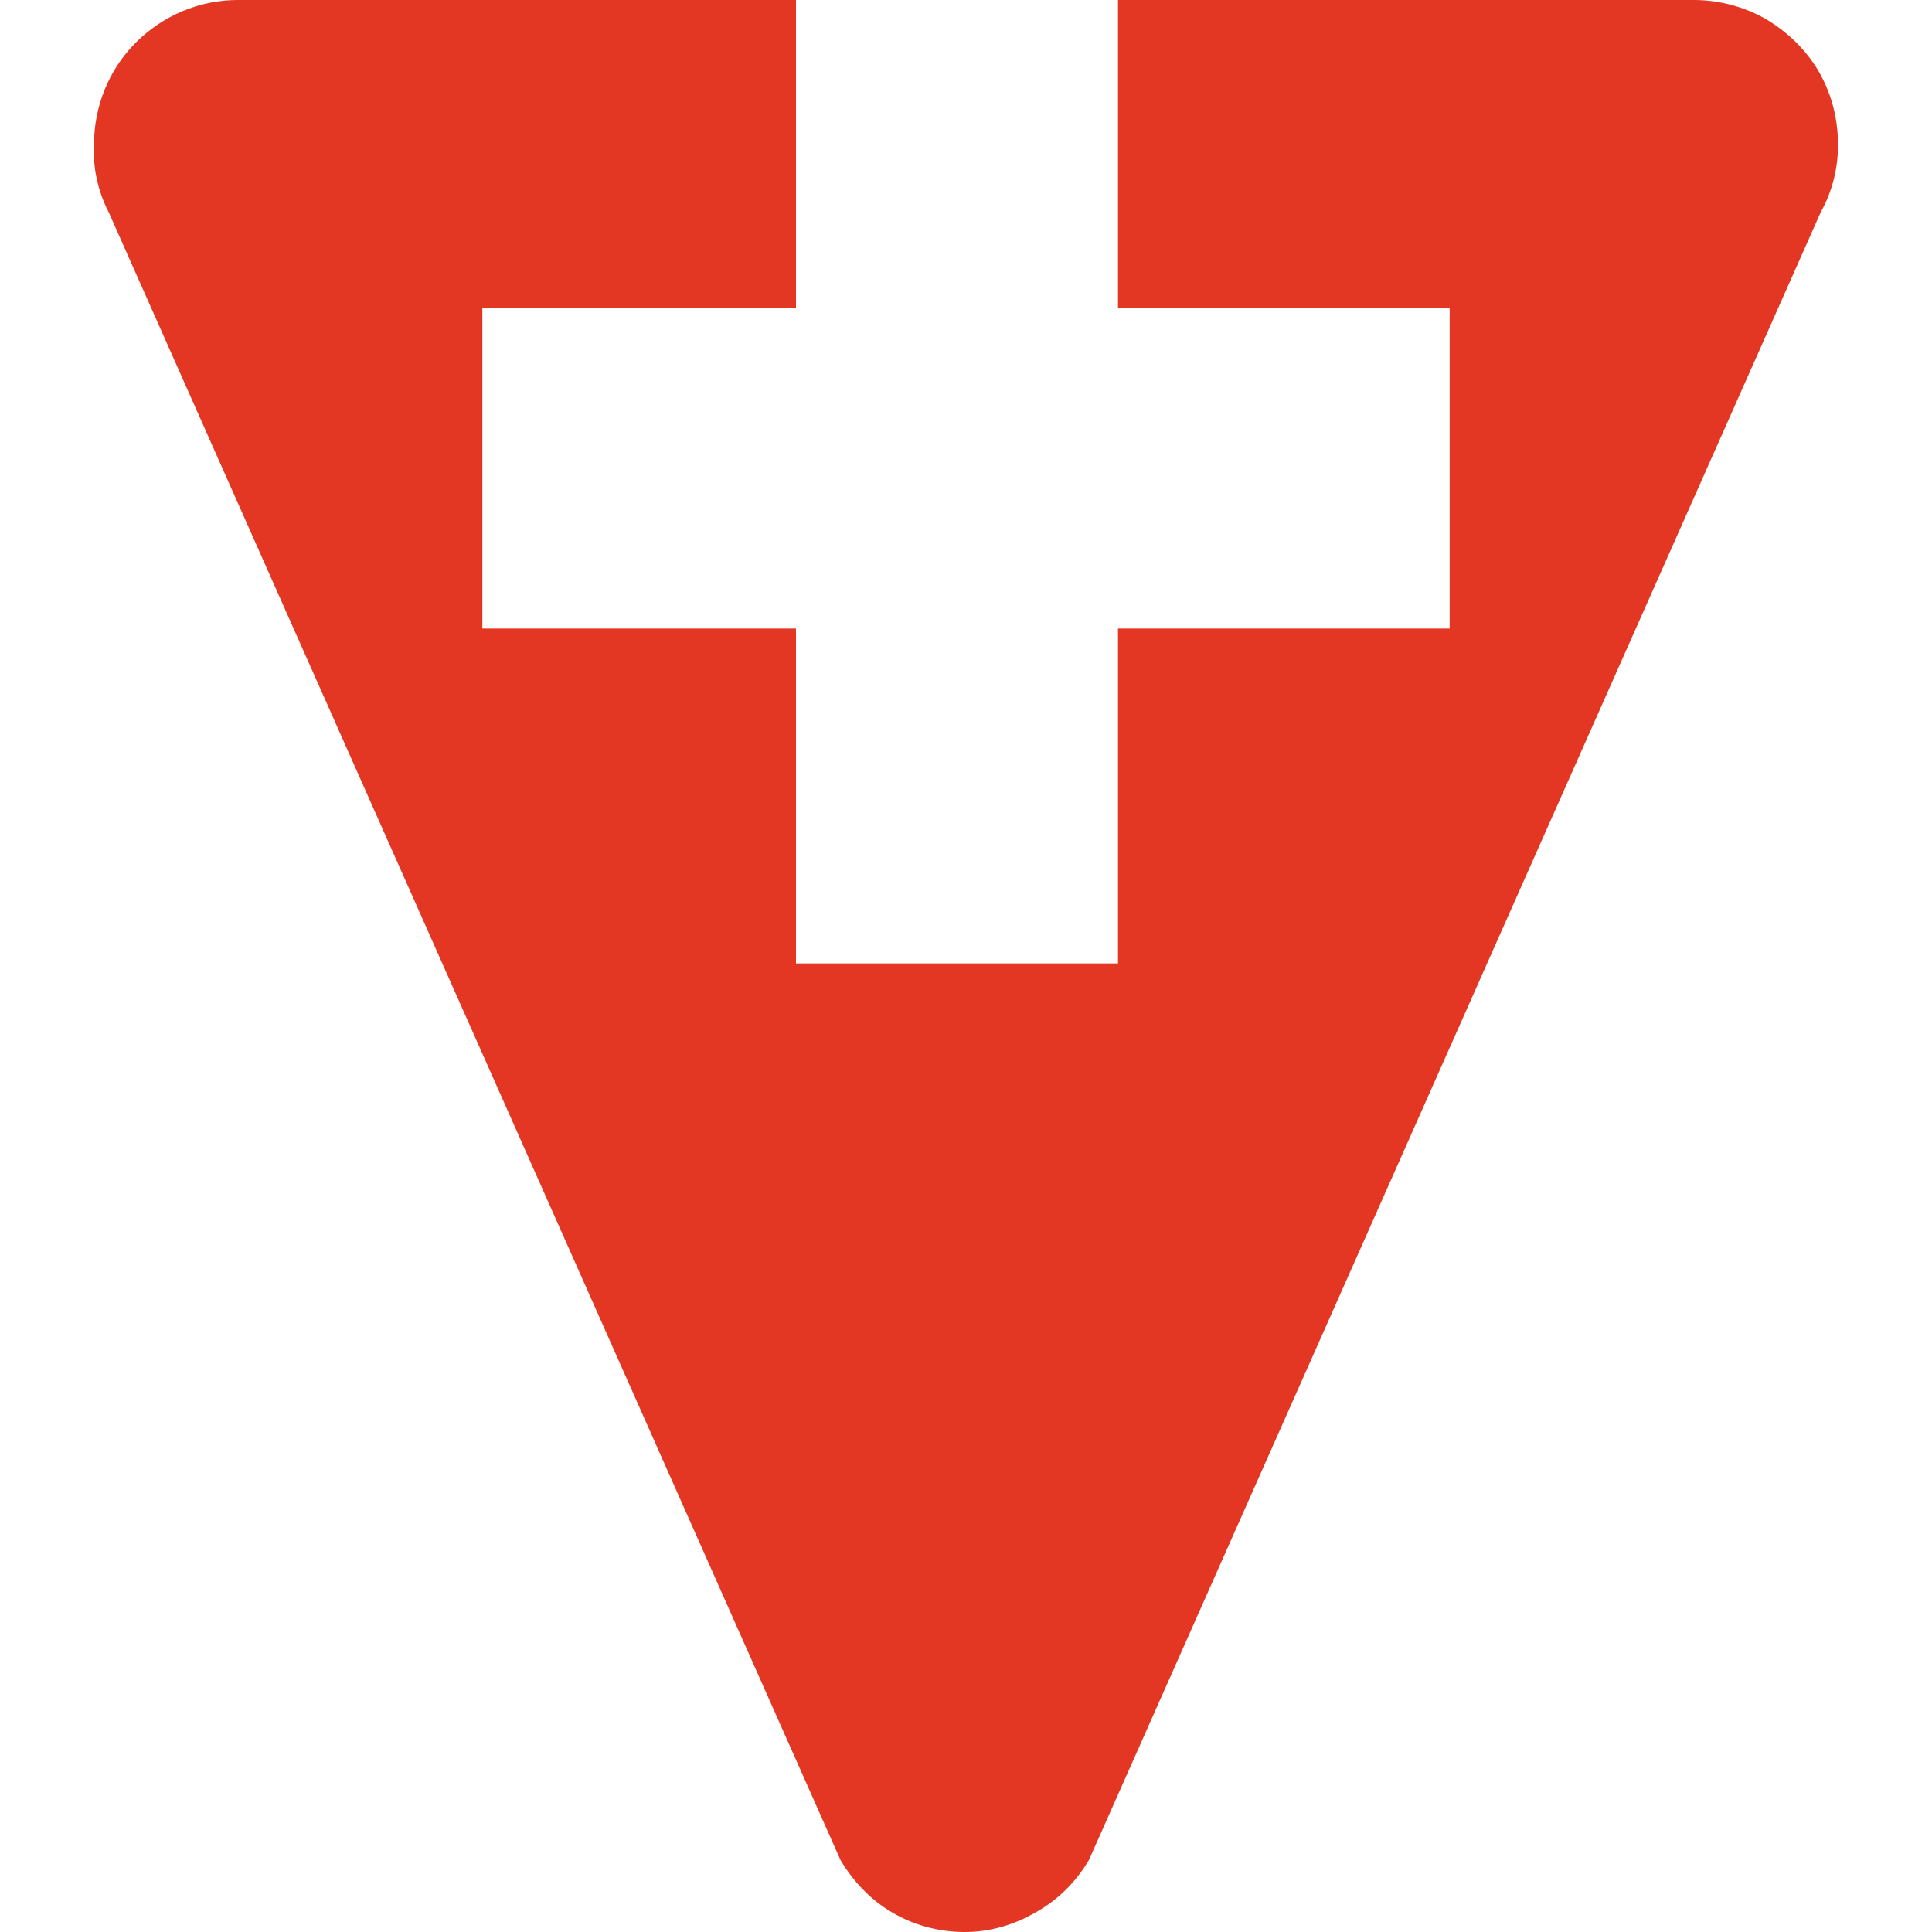 <?xml version="1.0" encoding="UTF-8"?>
<!DOCTYPE svg PUBLIC "-//W3C//DTD SVG 1.1//EN" "http://www.w3.org/Graphics/SVG/1.1/DTD/svg11.dtd">
<!-- Creator: CorelDRAW -->
<svg xmlns="http://www.w3.org/2000/svg" xml:space="preserve" width="30px" height="30px" version="1.1" style="shape-rendering:geometricPrecision; text-rendering:geometricPrecision; image-rendering:optimizeQuality; fill-rule:evenodd; clip-rule:evenodd"
viewBox="0 0 30 30"
 xmlns:xlink="http://www.w3.org/1999/xlink"
 xmlns:xodm="http://www.corel.com/coreldraw/odm/2003">
 <defs>
  <style type="text/css">
   <![CDATA[
    .fil0 {fill:#E33623;fill-rule:nonzero}
   ]]>
  </style>
 </defs>
 <g id="Слой_x0020_1">
  <path class="fil0" d="M26.3 0c0.39,0 0.77,0.1 1.11,0.29 0.34,0.2 0.62,0.47 0.82,0.8 0.2,0.34 0.3,0.71 0.31,1.1 0.01,0.39 -0.08,0.77 -0.27,1.11l-11.36 25.58c-0.2,0.34 -0.48,0.62 -0.82,0.81 -0.34,0.2 -0.72,0.31 -1.11,0.31 -0.39,0 -0.78,-0.1 -1.12,-0.3 -0.33,-0.19 -0.61,-0.48 -0.81,-0.82l-11.36 -25.58c-0.17,-0.33 -0.25,-0.69 -0.23,-1.06 0,-0.59 0.23,-1.16 0.65,-1.58 0.42,-0.42 0.99,-0.66 1.58,-0.66l8.67 0 0 4.78 -4.87 0 0 4.98 4.87 0 0 5.2 5 0 0 -5.2 5.15 0 0 -4.98 -5.15 0 0 -4.78 8.94 0z"/>
 </g>
</svg>
